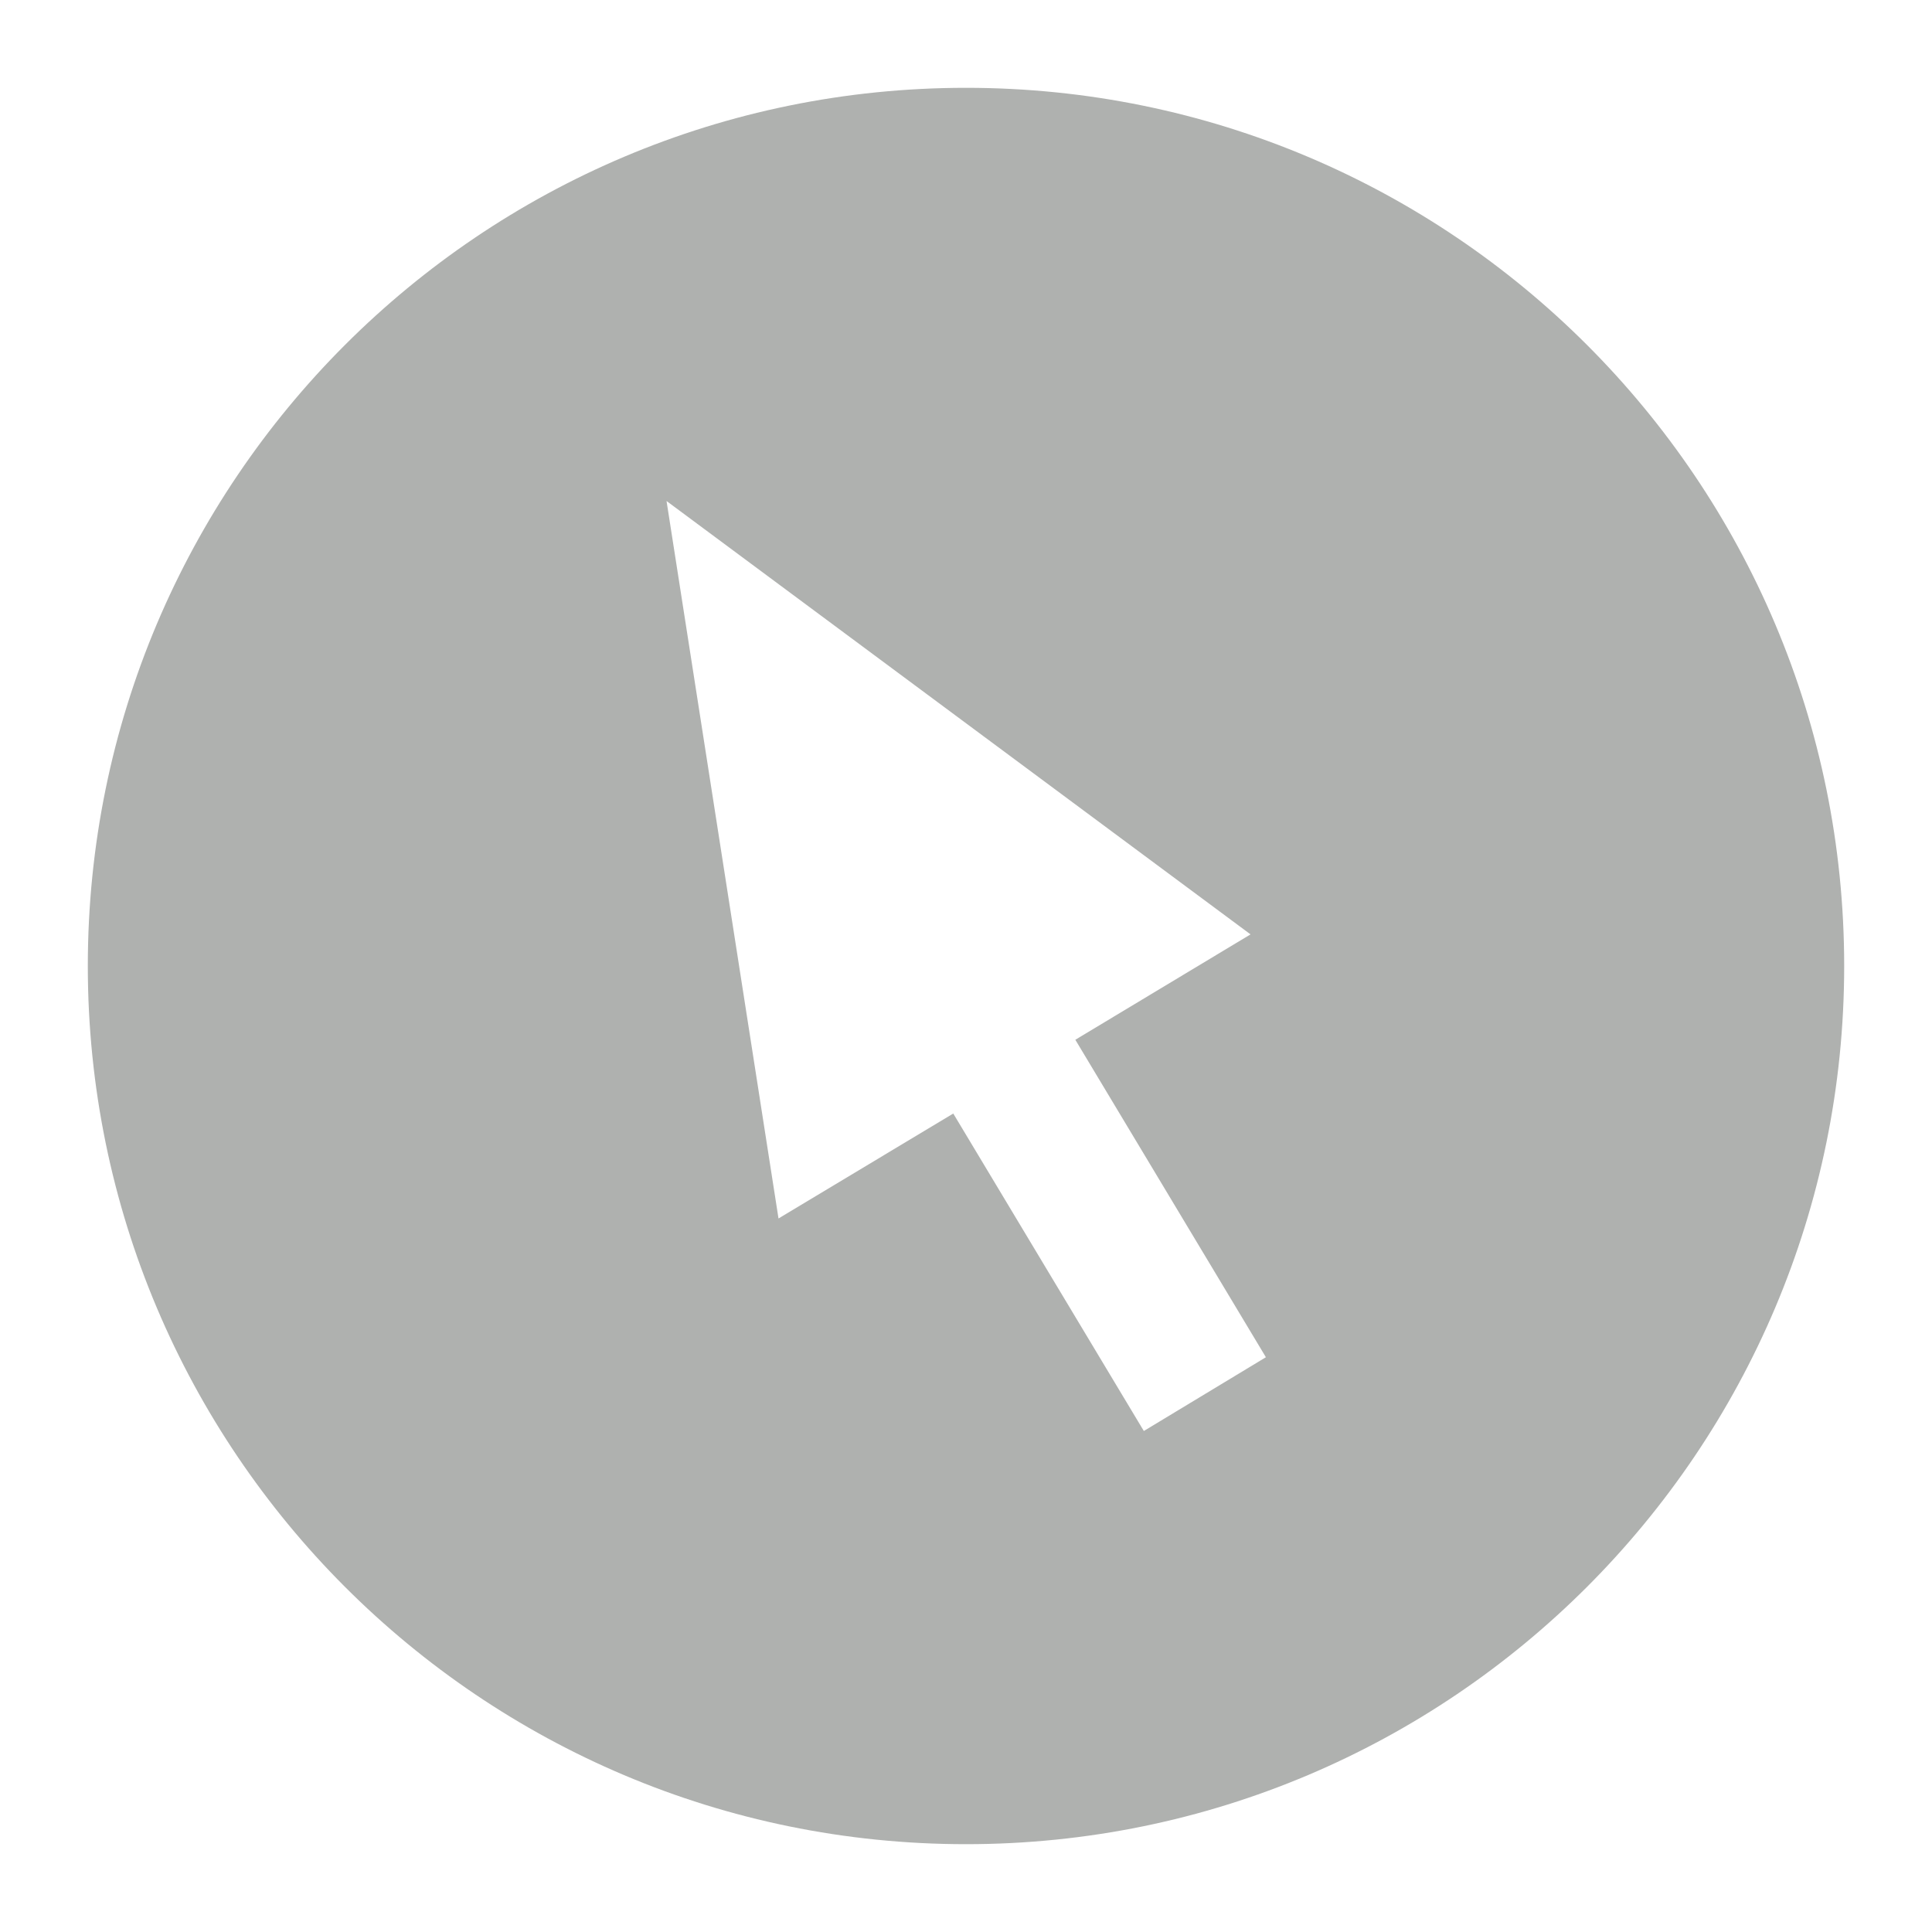 <?xml version="1.0" encoding="utf-8"?>
<!-- Generator: Adobe Illustrator 25.4.1, SVG Export Plug-In . SVG Version: 6.00 Build 0)  -->
<svg version="1.1" id="Layer_1" xmlns="http://www.w3.org/2000/svg" xmlns:xlink="http://www.w3.org/1999/xlink" x="0px" y="0px"
	 viewBox="0 0 44 44" style="enable-background:new 0 0 44 44;" xml:space="preserve">
<style type="text/css">
	.st0{clip-path:url(#SVGID_00000161614093599553957360000004355319685349357477_);fill:#AFB1AF;}
</style>
<g>
	<defs>
		<rect id="SVGID_1_" x="2" y="2" width="40" height="40"/>
	</defs>
	<clipPath id="SVGID_00000129905005274177221790000000317868494911204508_">
		<use xlink:href="#SVGID_1_"  style="overflow:visible;"/>
	</clipPath>
	<path style="clip-path:url(#SVGID_00000129905005274177221790000000317868494911204508_);fill:#AFB1AF;" d="M24.49,23.68l4.34,7.23
		l-2.78,1.68l-4.34-7.23l-3.98,2.39l-2.55-16.34l13.3,9.87L24.49,23.68z M42,22c0-11.05-8.95-20-20-20S2,10.95,2,22
		c0,11.04,8.95,20,20,20S42,33.04,42,22"/>
</g>
</svg>
